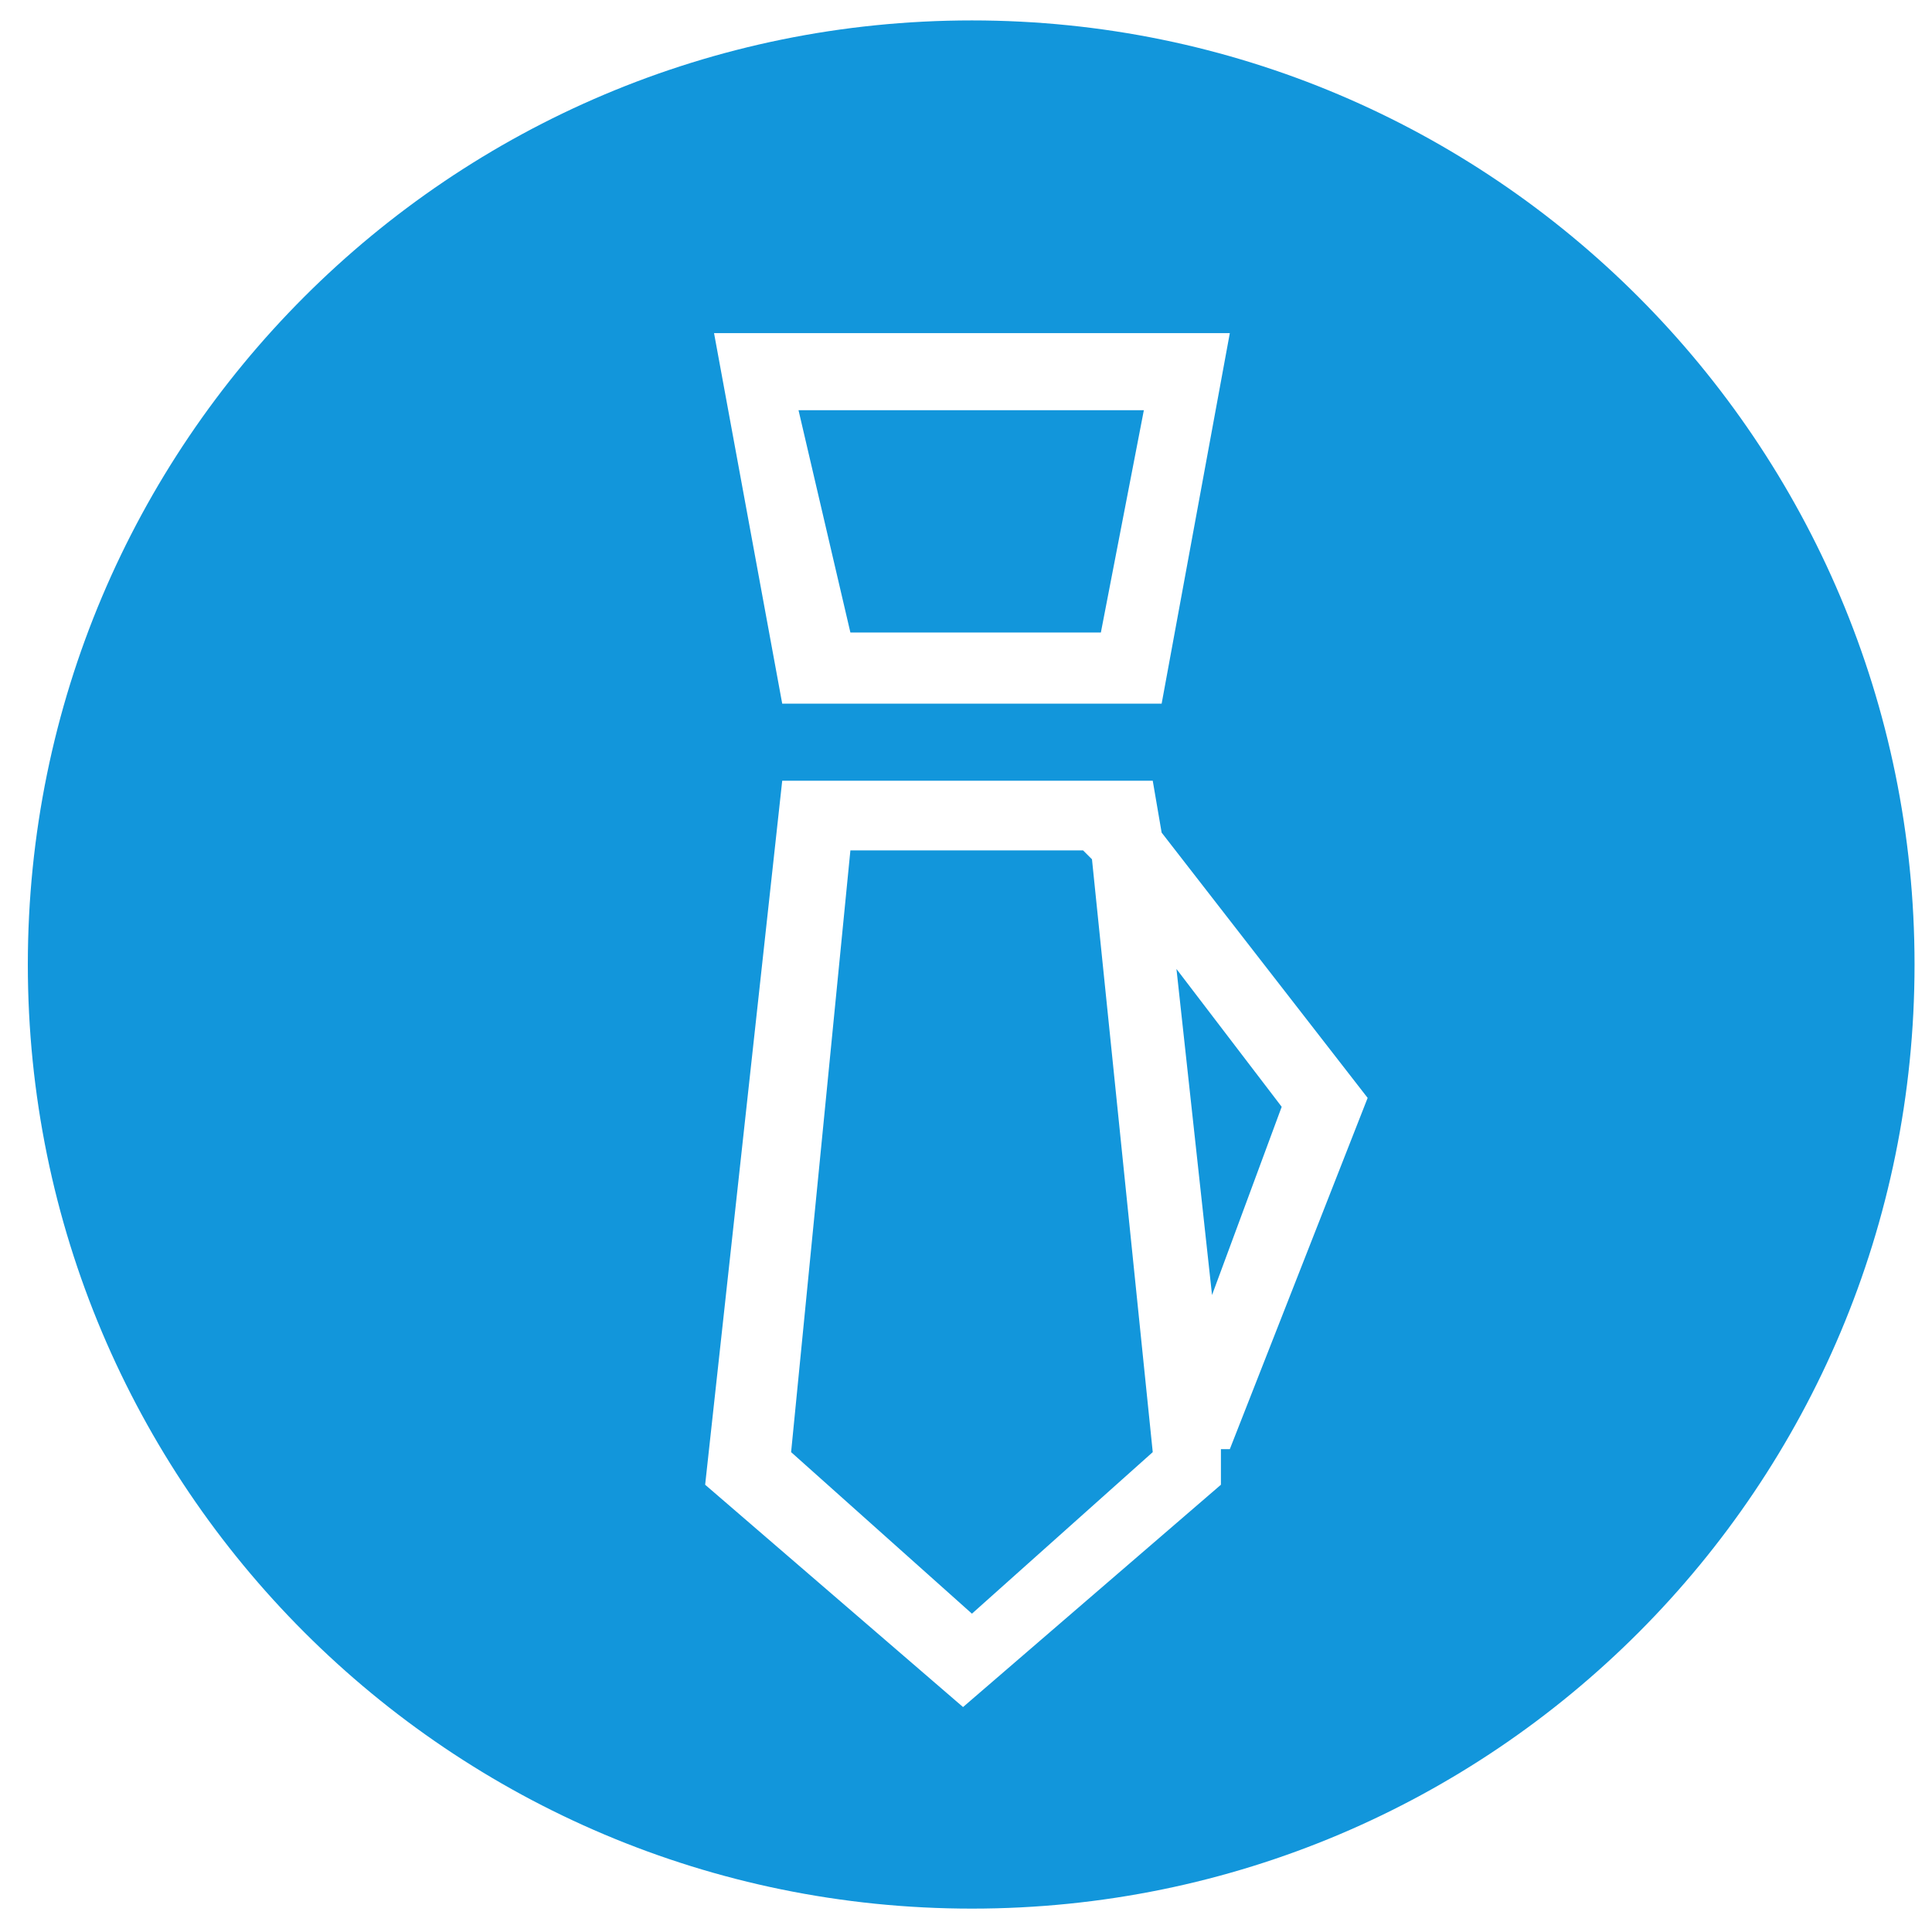 <?xml version="1.0" standalone="no"?><!DOCTYPE svg PUBLIC "-//W3C//DTD SVG 1.1//EN" "http://www.w3.org/Graphics/SVG/1.1/DTD/svg11.dtd"><svg t="1764163597905" class="icon" viewBox="0 0 1024 1024" version="1.1" xmlns="http://www.w3.org/2000/svg" p-id="4752" xmlns:xlink="http://www.w3.org/1999/xlink" width="108" height="108"><path d="M679.321 586.627l-55.774-73.056 18.853 172.82zM574.058 450.727H450.727l-31.422 318.931 95.836 85.624 95.836-85.624-32.207-314.218zM583.485 335.252l22.781-117.832H423.233l27.494 117.832z" fill="#1296db" p-id="4753"></path><path d="M515.142 10.822c-276.512 0-500.392 223.88-500.392 500.392s223.88 500.392 500.392 500.392S1014.749 787.726 1014.749 511.214s-223.88-500.392-499.607-500.392z m136.685 165.75l-36.135 196.386H414.592l-36.135-196.386h273.37z m0 591.515h-4.713v18.853l-136.685 117.832-136.685-117.832 40.848-373.134h196.386l4.713 27.494 109.191 140.613-73.056 186.174z" fill="#1296db" p-id="4754"></path></svg>